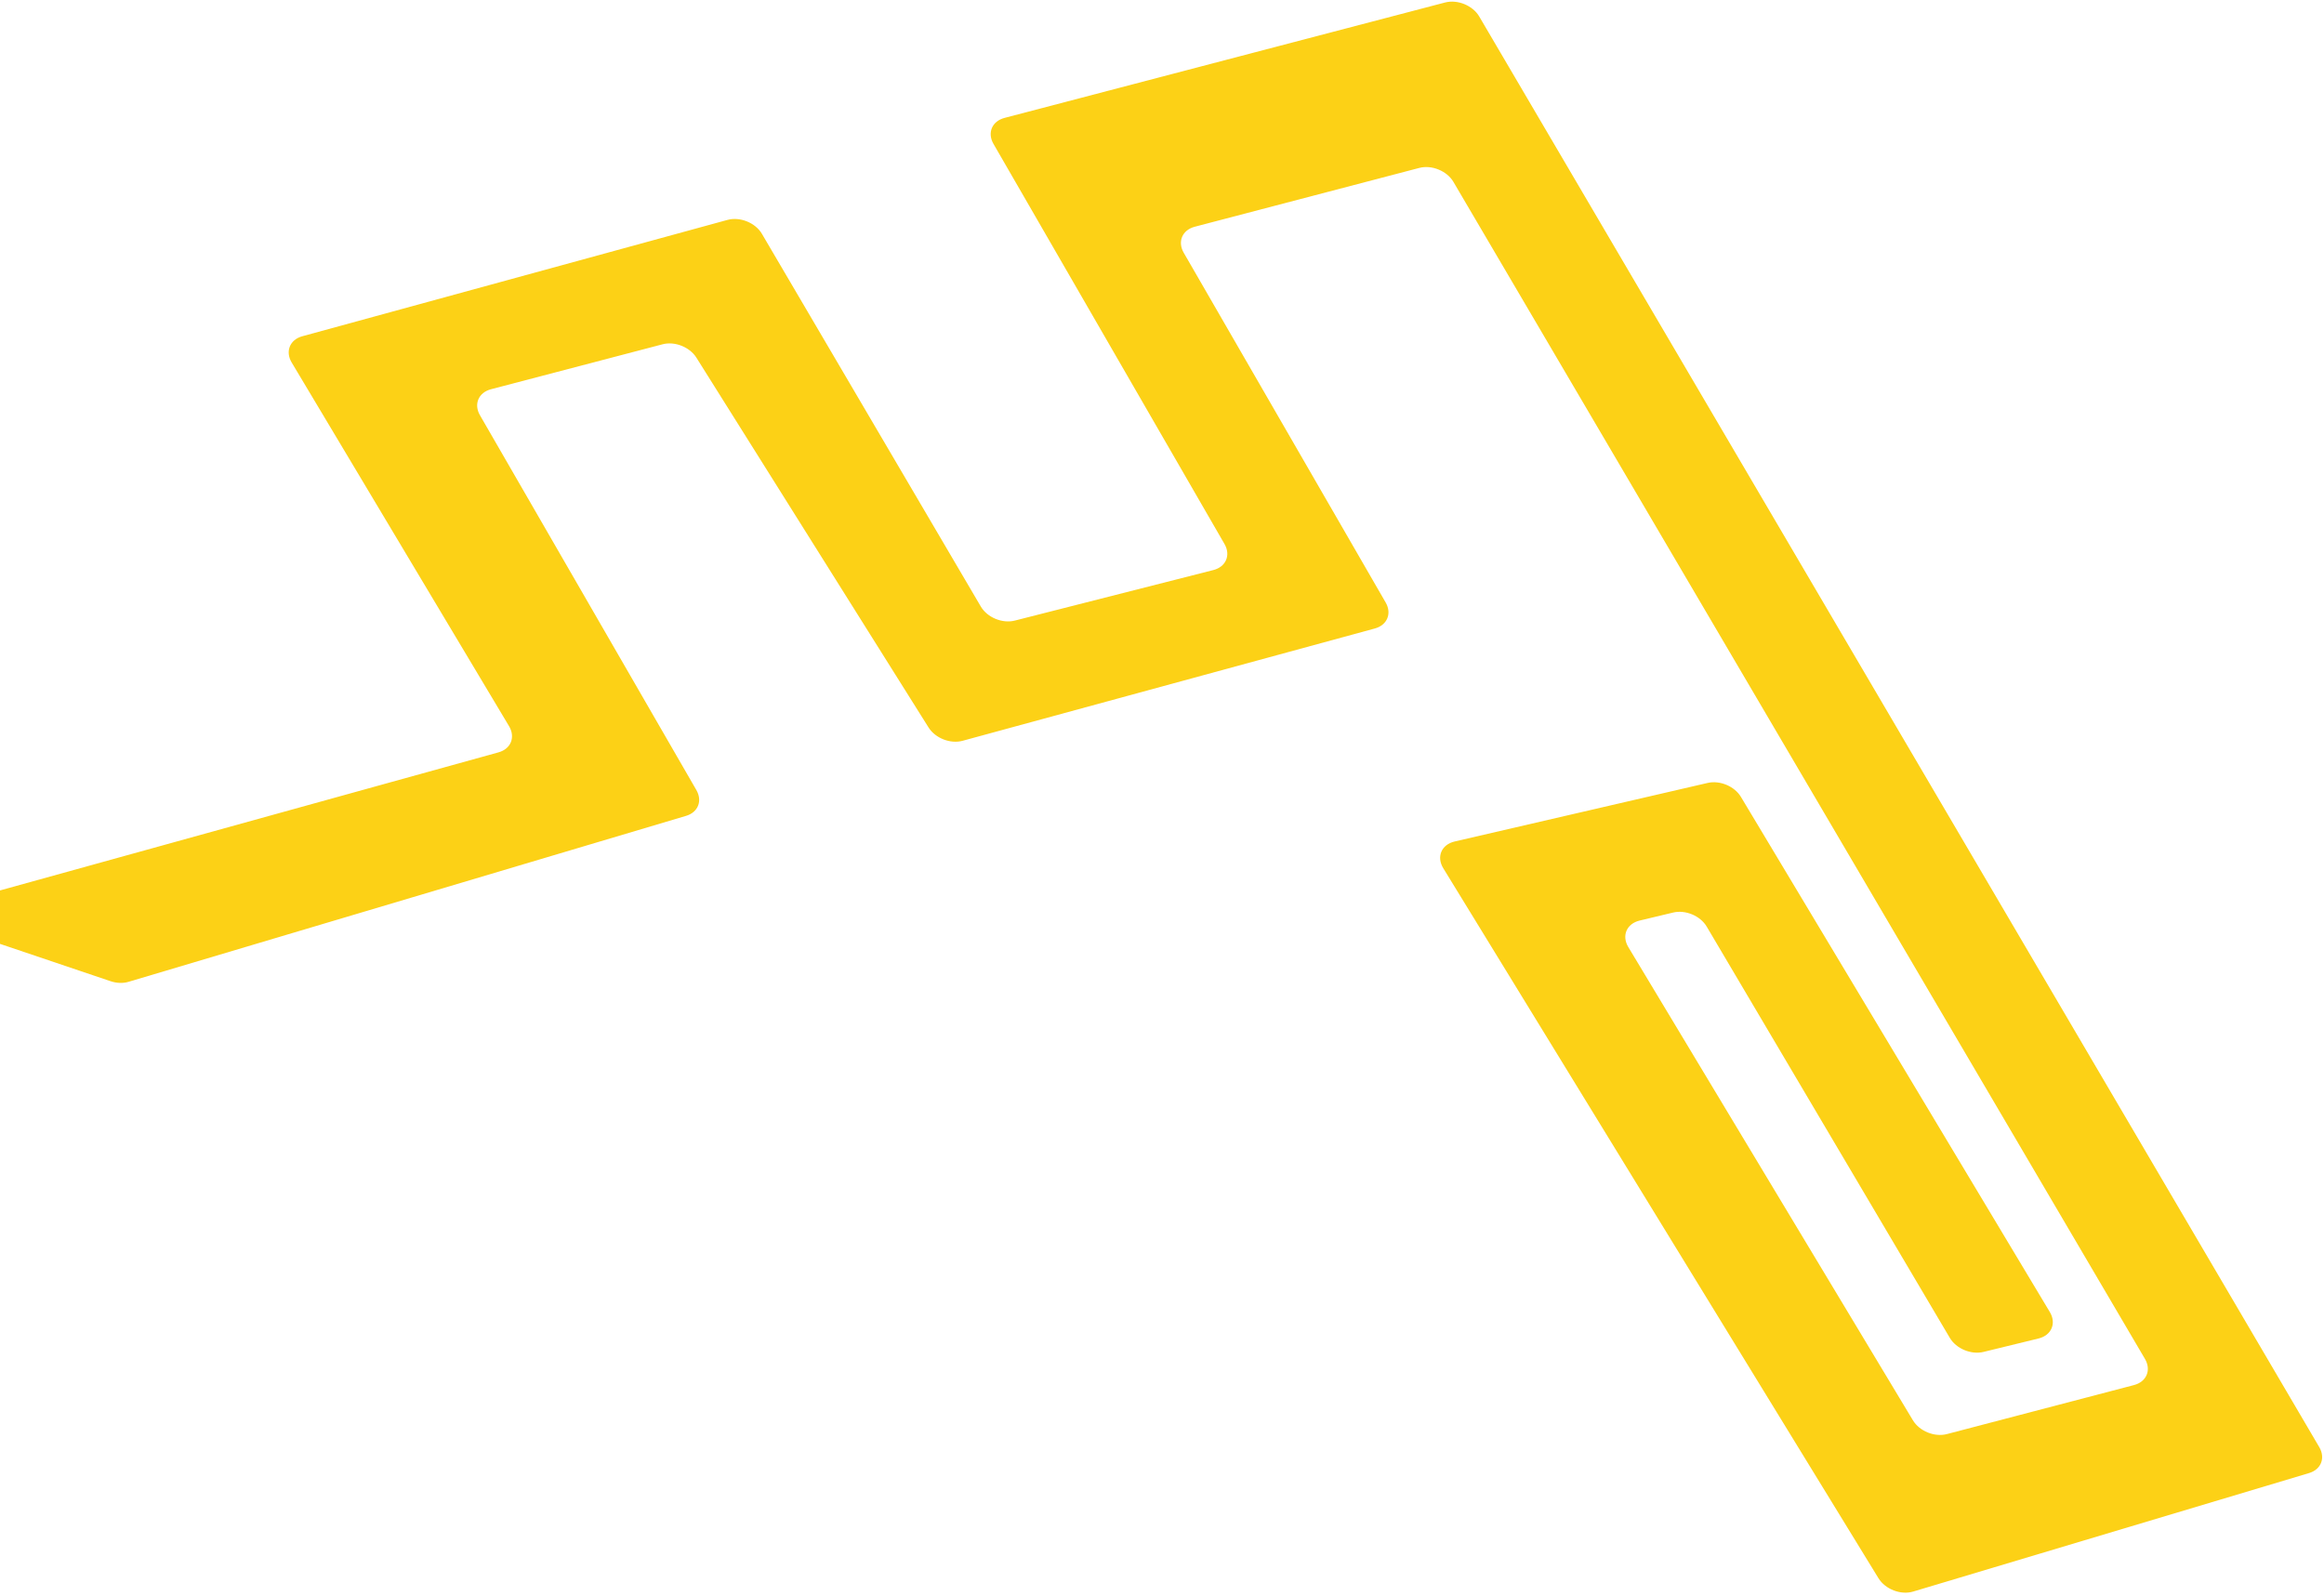<svg width="351" height="241" viewBox="0 0 351 241" fill="none" xmlns="http://www.w3.org/2000/svg">
<path d="M-3.07 141.53L16.677 148.199C17.599 148.51 18.571 148.549 19.401 148.302L103.624 123.229C105.432 122.692 106.119 120.968 105.174 119.332L72.49 62.721C71.522 61.044 72.271 59.287 74.157 58.793L100.078 52.001C101.914 51.52 104.169 52.413 105.18 54.024L140.242 109.88C141.26 111.502 143.534 112.394 145.378 111.894L207.65 94.928C209.513 94.419 210.243 92.671 209.284 91.009L178.781 38.176C177.812 36.499 178.562 34.742 180.447 34.248L214.361 25.363C216.238 24.871 218.542 25.815 219.517 27.478L323.957 205.252C324.946 206.932 324.203 208.709 322.305 209.206L294.048 216.609C292.183 217.098 289.899 216.17 288.912 214.528L245.928 143.049C244.895 141.334 245.674 139.514 247.642 139.045L252.699 137.835C254.564 137.389 256.808 138.327 257.769 139.959L294.487 202.079C295.455 203.714 297.708 204.654 299.574 204.199L307.89 202.169C309.843 201.691 310.615 199.882 309.59 198.173L262.94 120.371C261.977 118.76 259.757 117.828 257.906 118.258L219.703 127.102C217.709 127.565 216.919 129.409 217.979 131.138L283.708 238.377C284.731 240.048 287.086 240.958 288.948 240.397L348.75 222.497C350.564 221.954 351.245 220.219 350.283 218.578L223.412 2.491C222.438 0.829 220.134 -0.115 218.256 0.376L151.715 17.81C149.826 18.305 149.083 20.065 150.049 21.738L184.94 82.172C185.913 83.856 185.155 85.624 183.248 86.106L153.268 93.736C151.393 94.215 149.107 93.27 148.137 91.615L115.075 35.319C114.092 33.642 111.761 32.701 109.882 33.214L45.656 50.79C43.773 51.305 43.055 53.083 44.054 54.756L76.879 109.676C77.876 111.346 77.165 113.118 75.29 113.639L-4.012 135.607C-7.156 136.478 -6.537 140.355 -3.068 141.526L-3.07 141.53Z" fill="#FCD116"/>
</svg>
